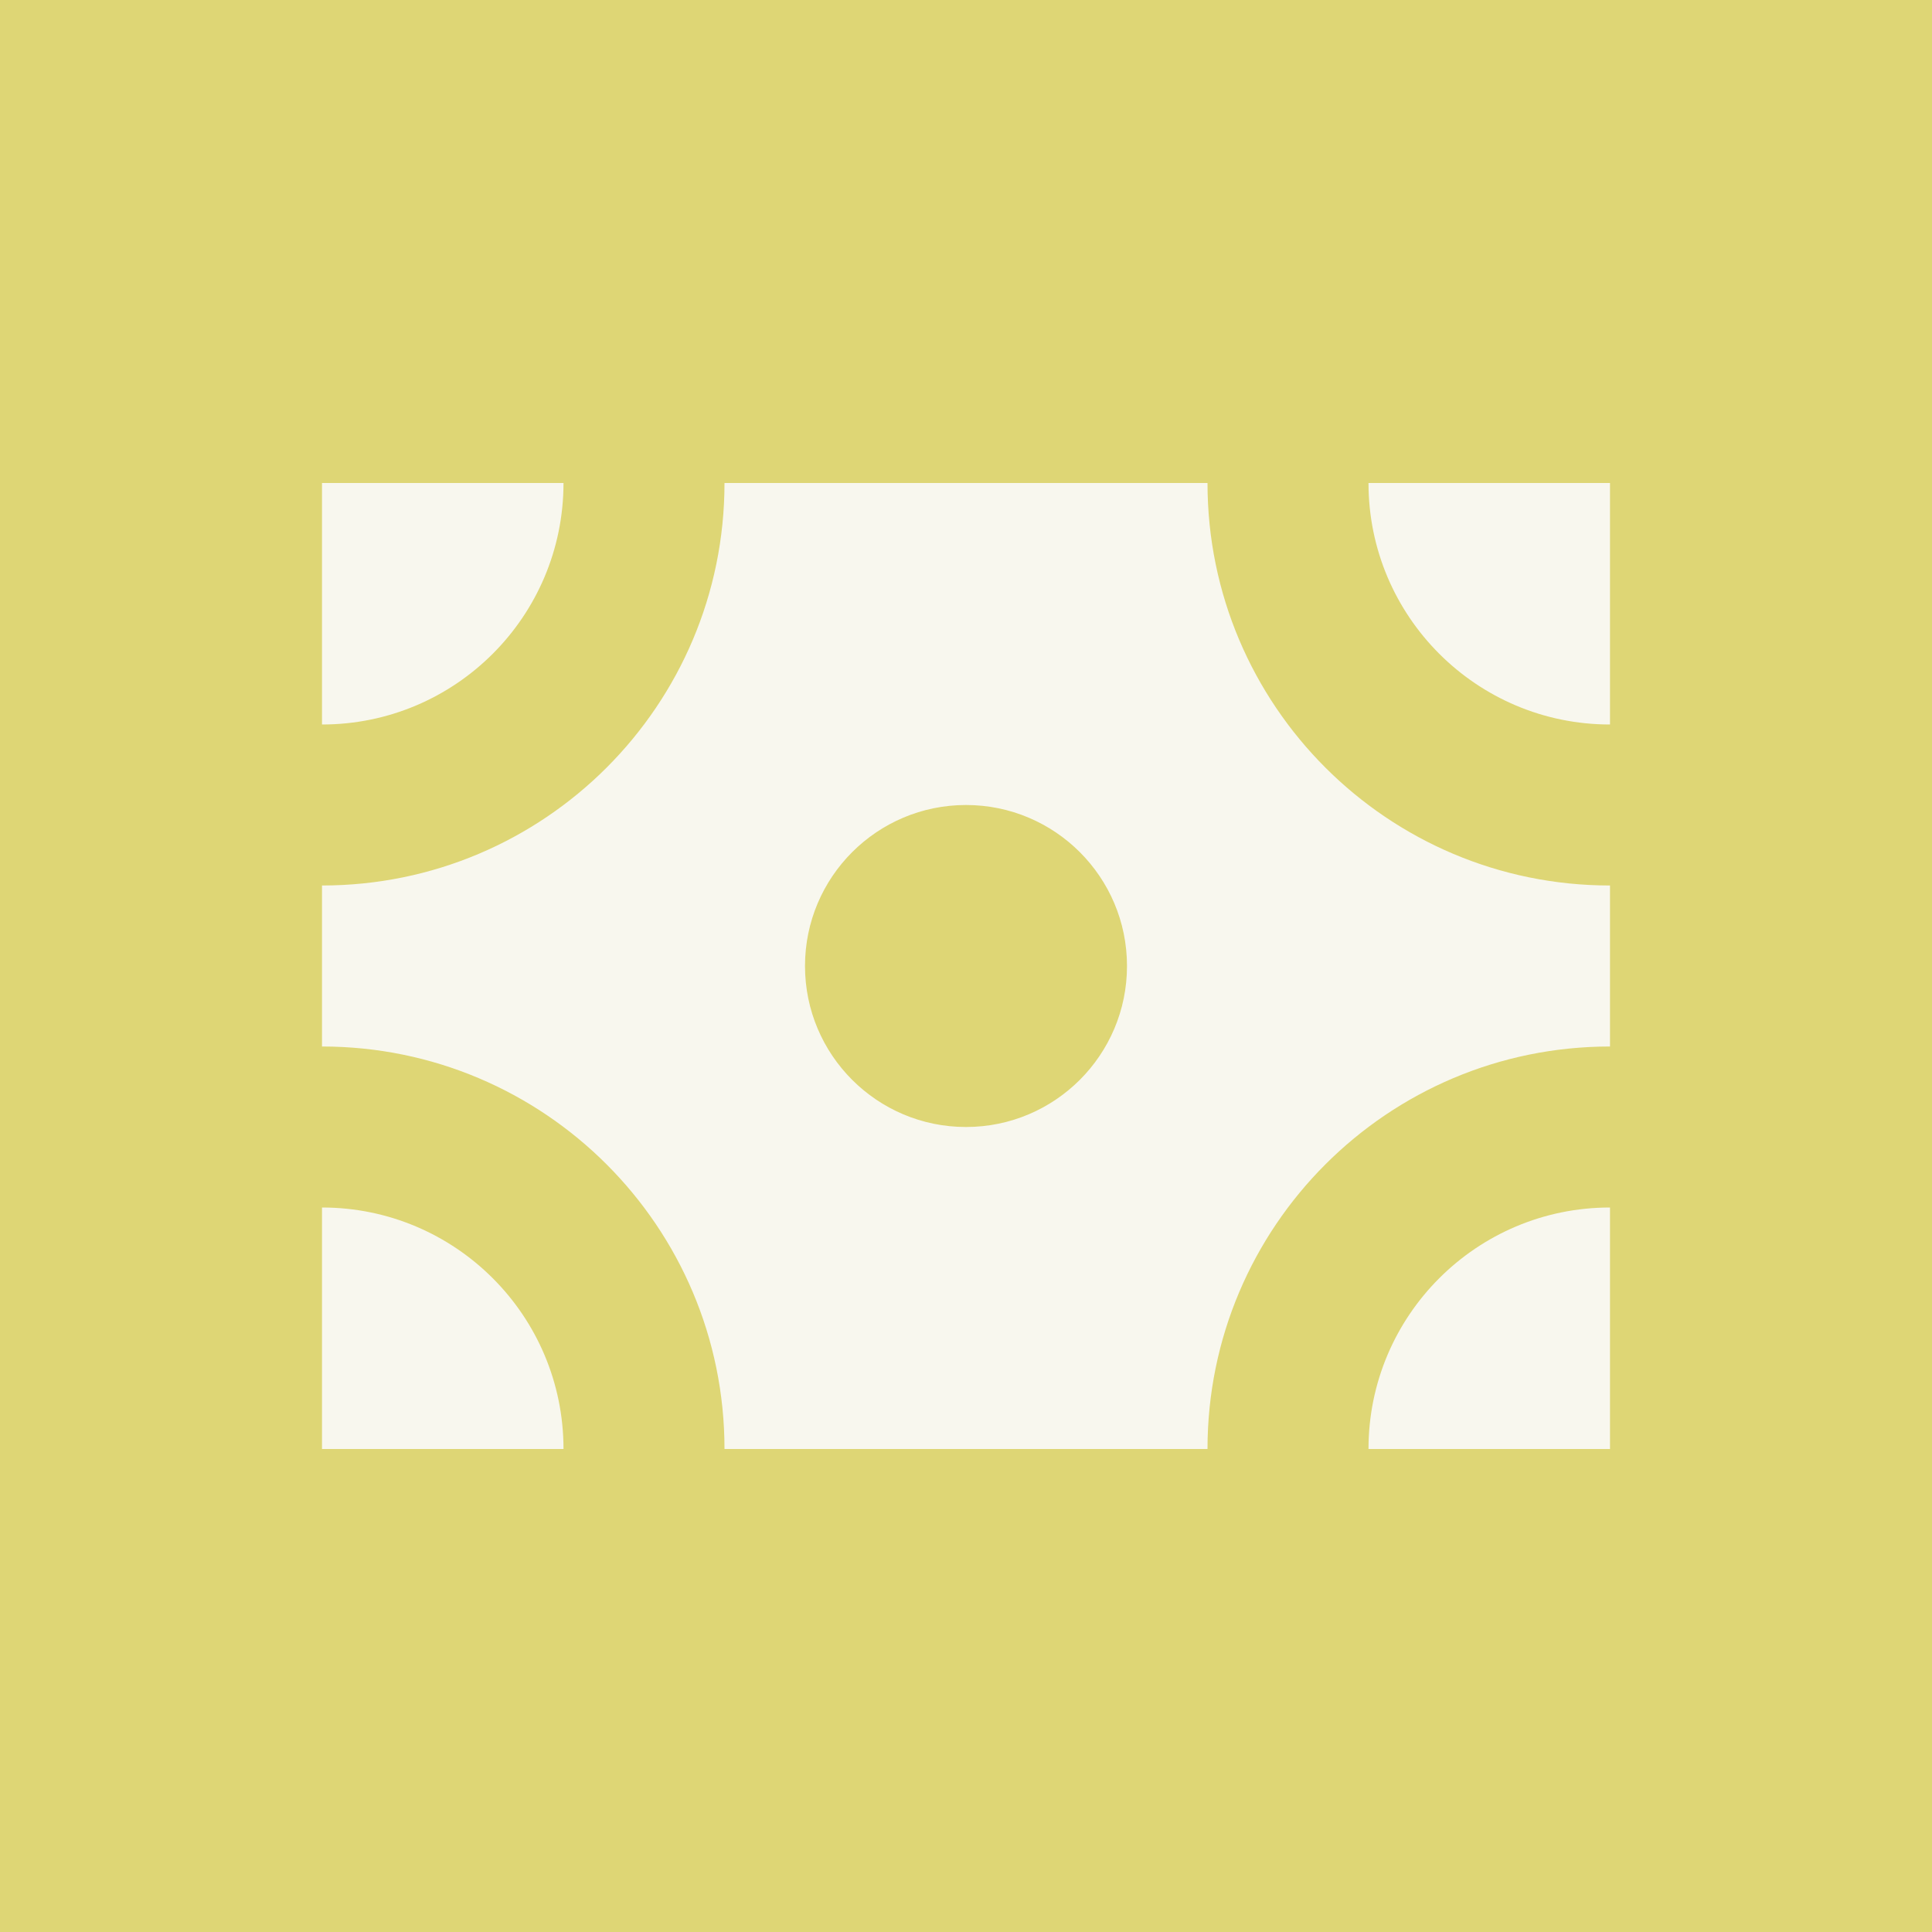 <?xml version="1.0" encoding="UTF-8"?>
<svg xmlns="http://www.w3.org/2000/svg" width="96" height="96" viewBox="0 0 96 96" fill="none">
  <rect width="96" height="96" fill="#DED675"></rect>
  <path d="M28 24H16V36C22.627 36 28 30.627 28 24Z" fill="#F8F7EE"></path>
  <path fill-rule="evenodd" clip-rule="evenodd" d="M36 24C36 35.046 27.046 44 16 44V52C27.046 52 36 60.954 36 72H60C60 60.954 68.954 52 80 52V44C68.954 44 60 35.046 60 24H36ZM48 56C52.418 56 56 52.418 56 48C56 43.582 52.418 40 48 40C43.582 40 40 43.582 40 48C40 52.418 43.582 56 48 56Z" fill="#F8F7EE"></path>
  <path d="M80 24V36C73.373 36 68 30.627 68 24H80Z" fill="#F8F7EE"></path>
  <path d="M80 72H68C68 65.373 73.373 60 80 60V72Z" fill="#F8F7EE"></path>
  <path d="M28 72C28 65.373 22.627 60 16 60V72H28Z" fill="#F8F7EE"></path>
</svg>
